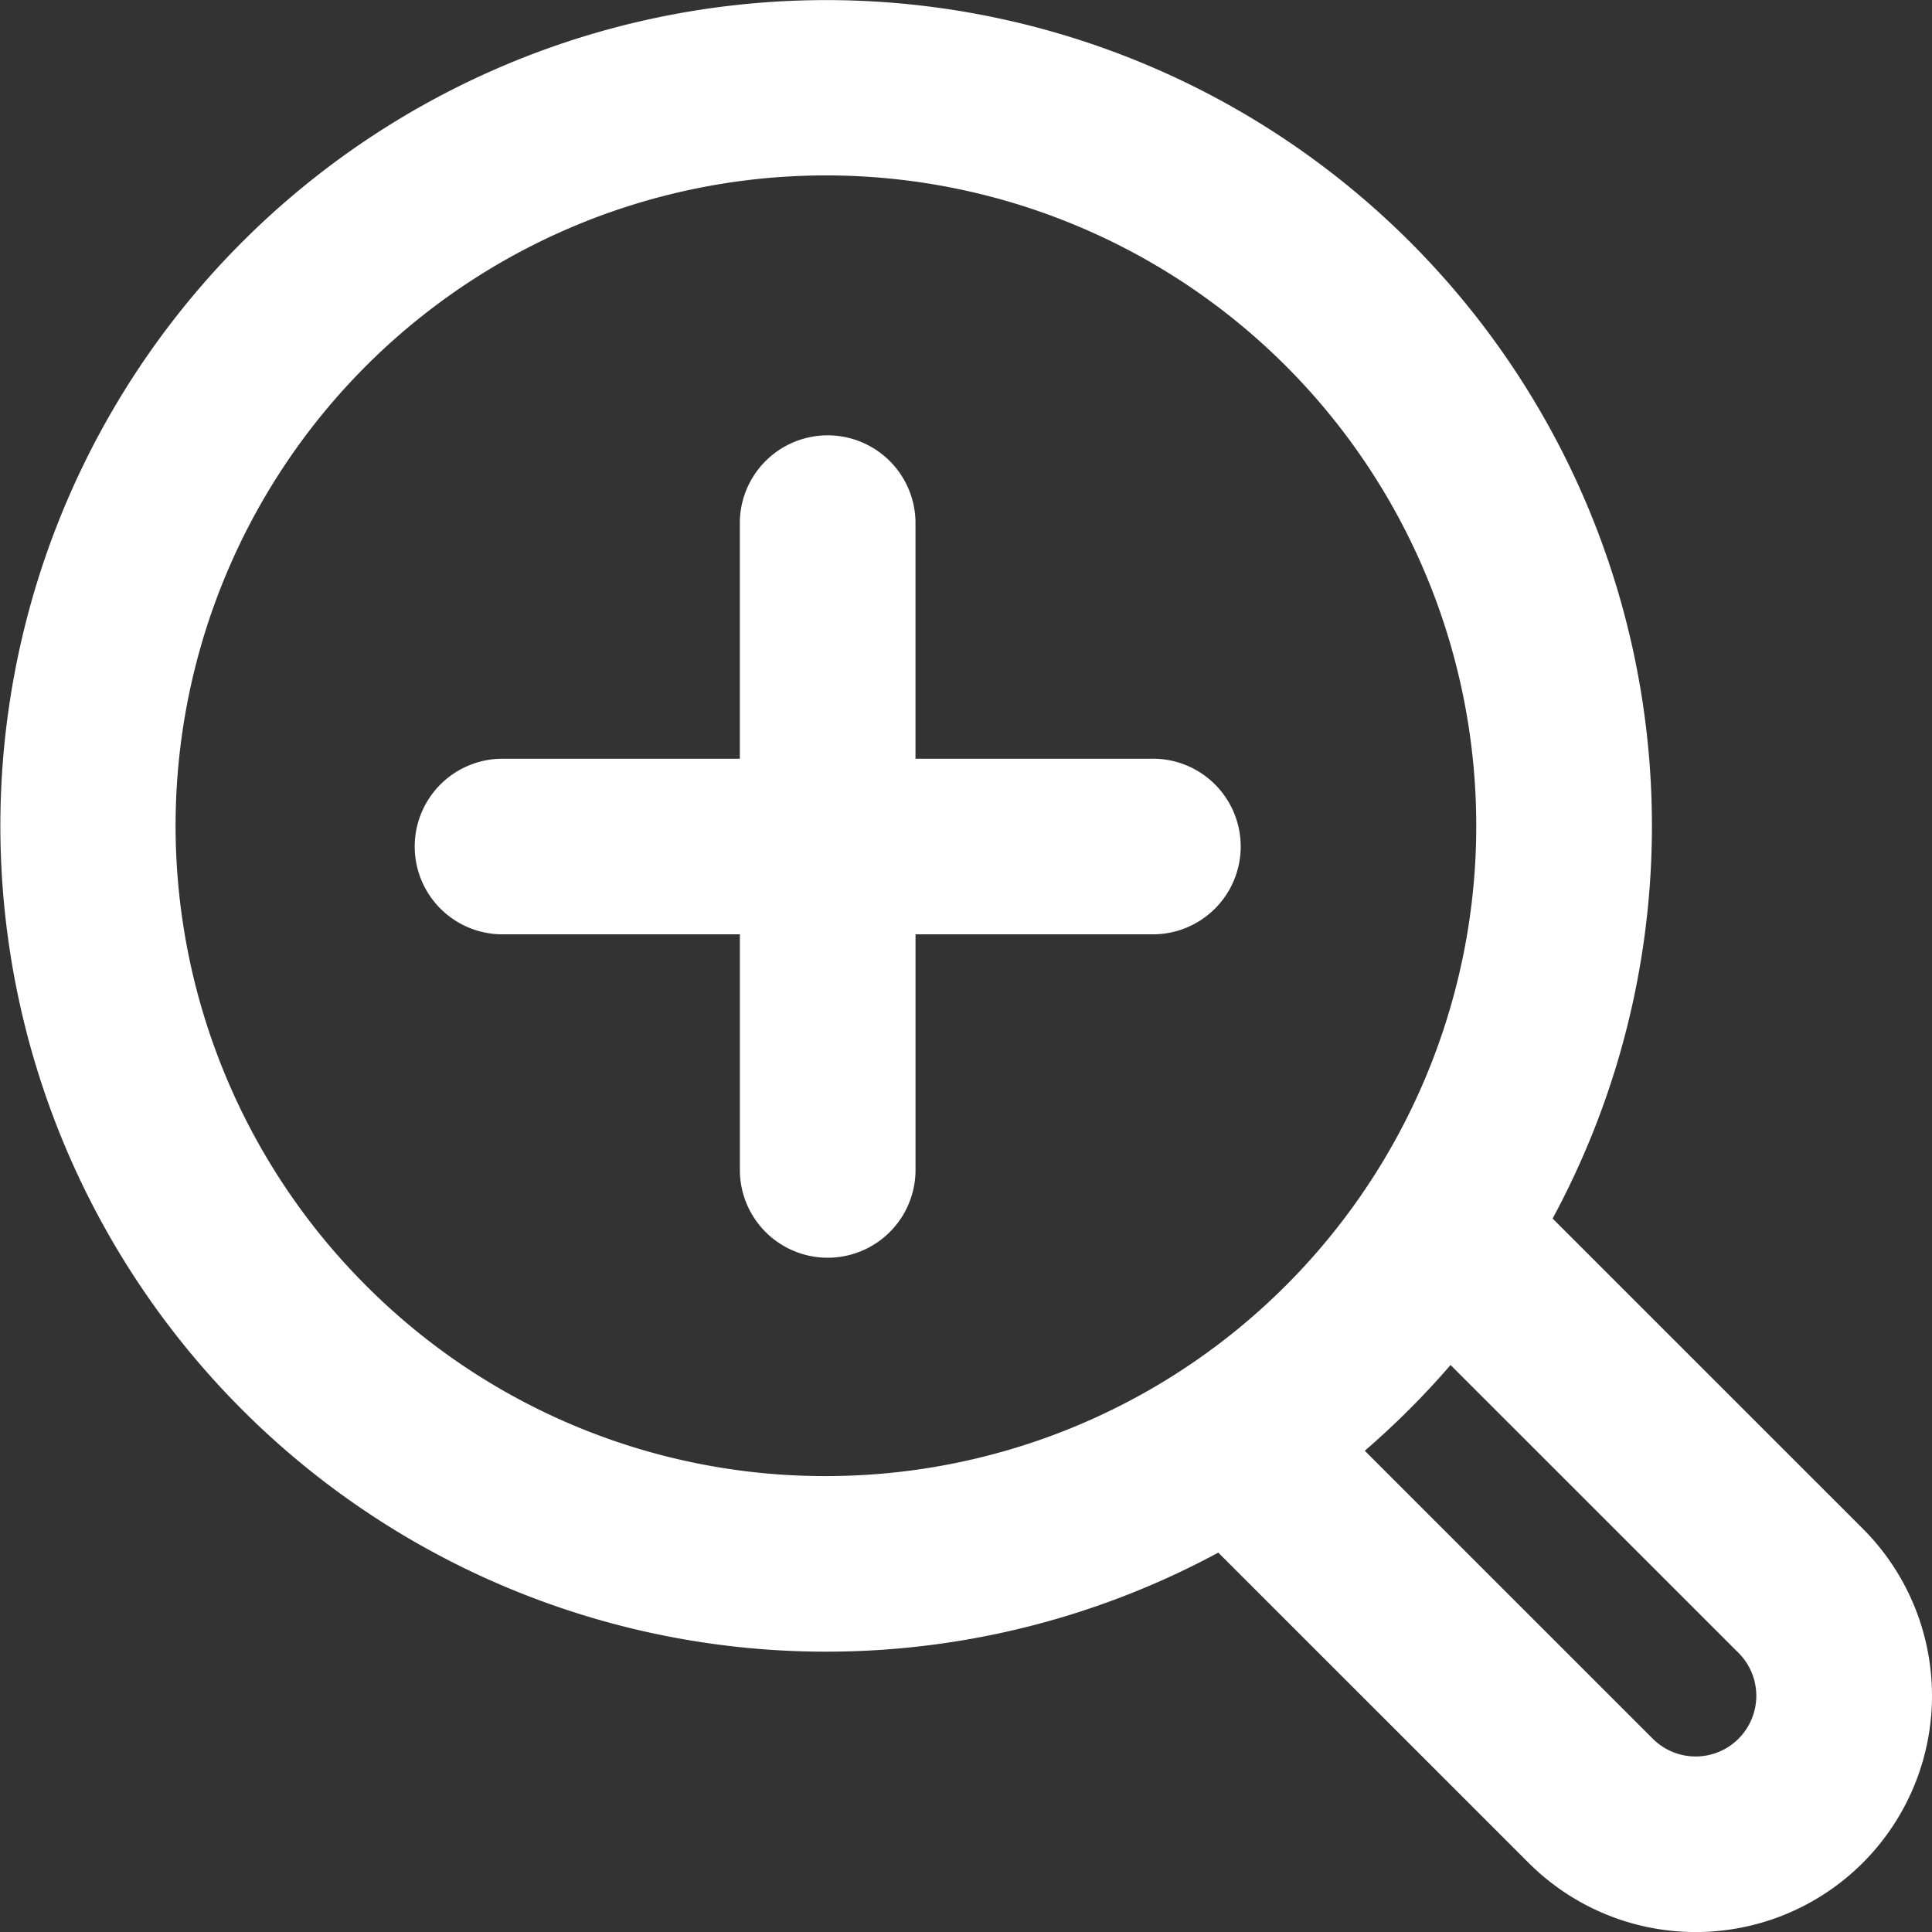 <svg xmlns="http://www.w3.org/2000/svg" width="51.953" height="51.953" viewBox="0 0 51.953 51.953">
  <rect x="0" y="0" width="51.953" height="51.953" fill="#333333" stroke="none"/>
  <g id="Groupe_248" data-name="Groupe 248" transform="translate(-9857.703 -8837.047)">
    <path id="Tracé_79" data-name="Tracé 79" d="M46.751,37.767a22.206,22.206,0,1,0-8.99,8.984l8.344,8.342a6.354,6.354,0,1,0,8.987-8.986ZM14.845,39.572a17.488,17.488,0,1,1,12.365,5.121A17.418,17.418,0,0,1,14.845,39.572ZM51.751,51.755a1.631,1.631,0,0,1-2.307,0L41.7,44.012a22.314,22.314,0,0,0,2.307-2.306l7.743,7.741a1.631,1.631,0,0,1,0,2.308Z" transform="translate(9852.703 8832.047)" fill="#fff"/>
    <path id="Tracé_80" data-name="Tracé 80" d="M44.167,33.937H37.783V27.554a2.362,2.362,0,0,0-4.723,0v6.383H26.678a2.361,2.361,0,1,0,0,4.722h6.383v6.383a2.362,2.362,0,0,0,4.723,0V38.659h6.383a2.361,2.361,0,1,0,0-4.723Z" transform="translate(9844.538 8823.513)" fill="#fff"/>
  </g>
</svg>

